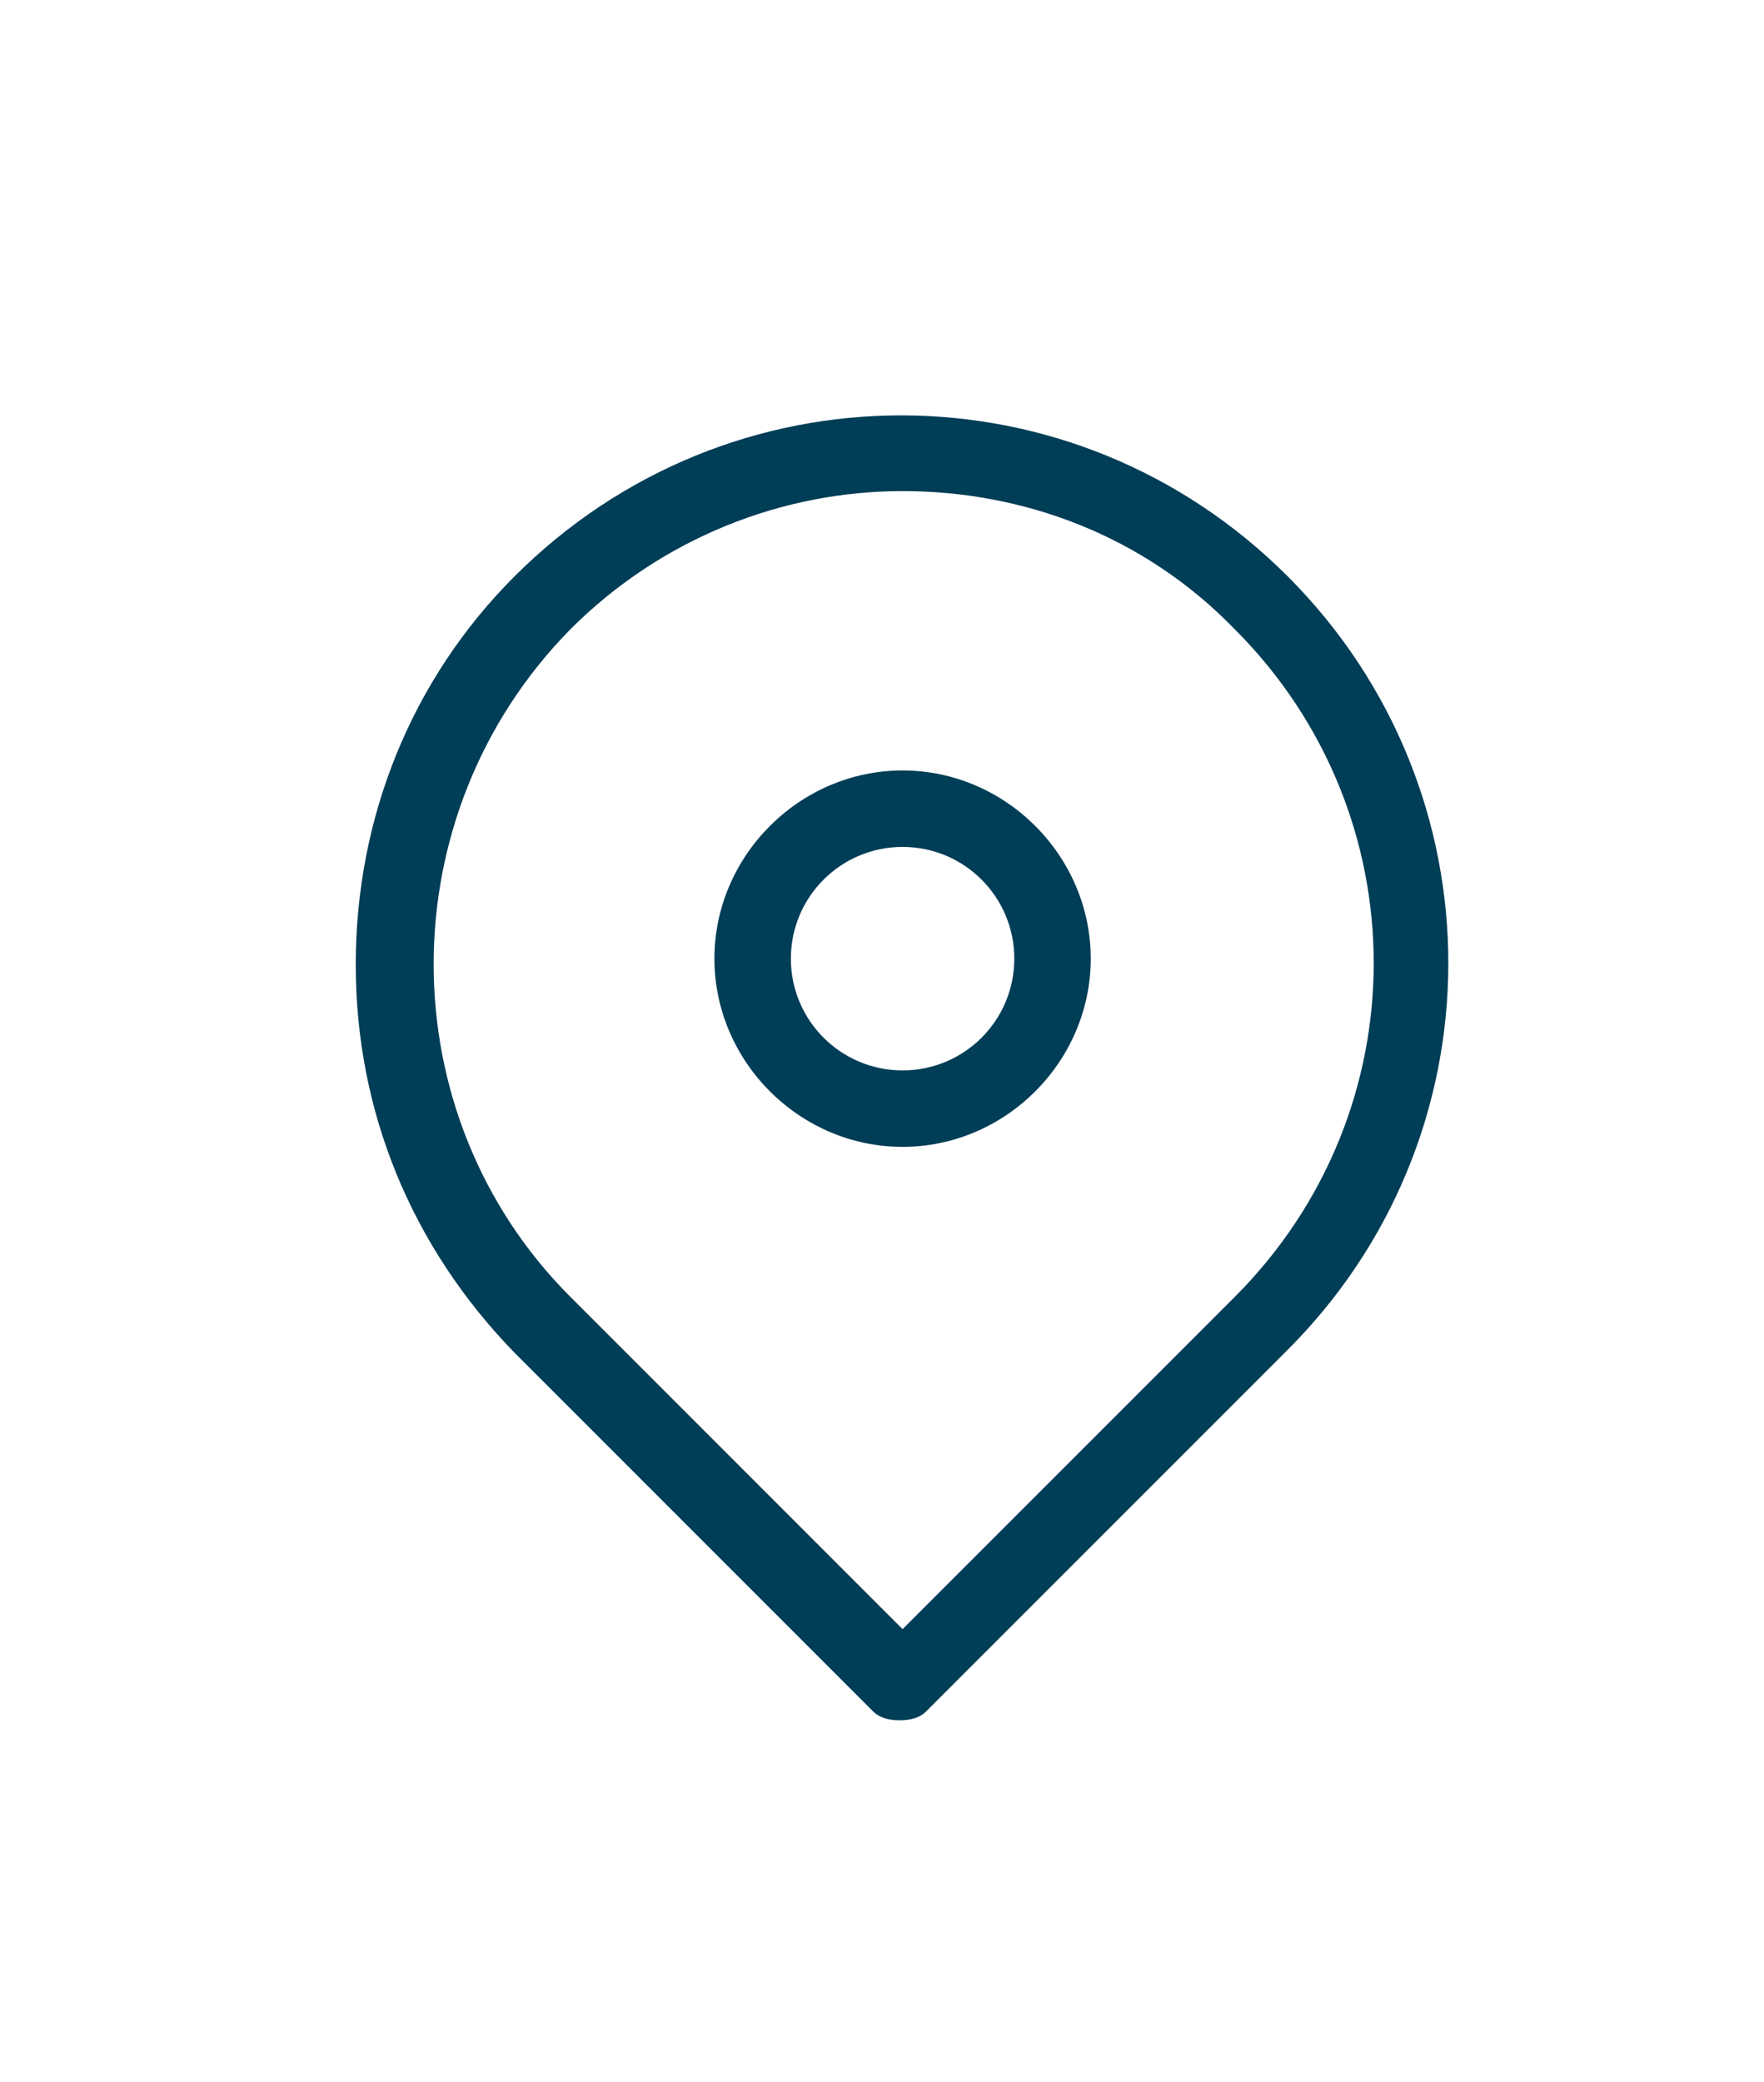 <?xml version="1.0" encoding="utf-8"?>
<!-- Generator: Adobe Illustrator 19.2.1, SVG Export Plug-In . SVG Version: 6.00 Build 0)  -->
<svg version="1.1" id="Capa_1" xmlns="http://www.w3.org/2000/svg" xmlns:xlink="http://www.w3.org/1999/xlink" x="0px" y="0px"
	 viewBox="0 0 60 70.8" style="enable-background:new 0 0 60 70.8;" xml:space="preserve">
<style type="text/css">
	.st0{fill:#E2B48E;}
	.st1{fill:#003D57;}
</style>
<rect x="-978.6" y="-415.2" class="st0" width="99" height="99"/>
<path class="st1" d="M43.8,19.6c-7.3-7.3-19-7.3-26.3,0c-3.5,3.5-5.4,8.2-5.4,13.2c0,5,1.9,9.6,5.4,13.2l12.2,12.2
	c0.2,0.2,0.5,0.3,0.9,0.3c0.4,0,0.7-0.1,0.9-0.3l12.2-12.2C51.1,38.7,51.1,26.9,43.8,19.6 M42,44.1L30.7,55.4L19.4,44.1
	c-6.2-6.2-6.2-16.4,0-22.7c3.1-3.1,7.2-4.7,11.3-4.7c4.1,0,8.2,1.5,11.3,4.7C48.3,27.7,48.3,37.8,42,44.1"/>
<path class="st1" d="M30.7,26.2c-3.5,0-6.4,2.9-6.4,6.4s2.9,6.4,6.4,6.4s6.4-2.9,6.4-6.4S34.2,26.2,30.7,26.2 M30.7,36.4
	c-2.1,0-3.8-1.7-3.8-3.8c0-2.1,1.7-3.8,3.8-3.8s3.8,1.7,3.8,3.8C34.5,34.7,32.8,36.4,30.7,36.4"/>
</svg>
